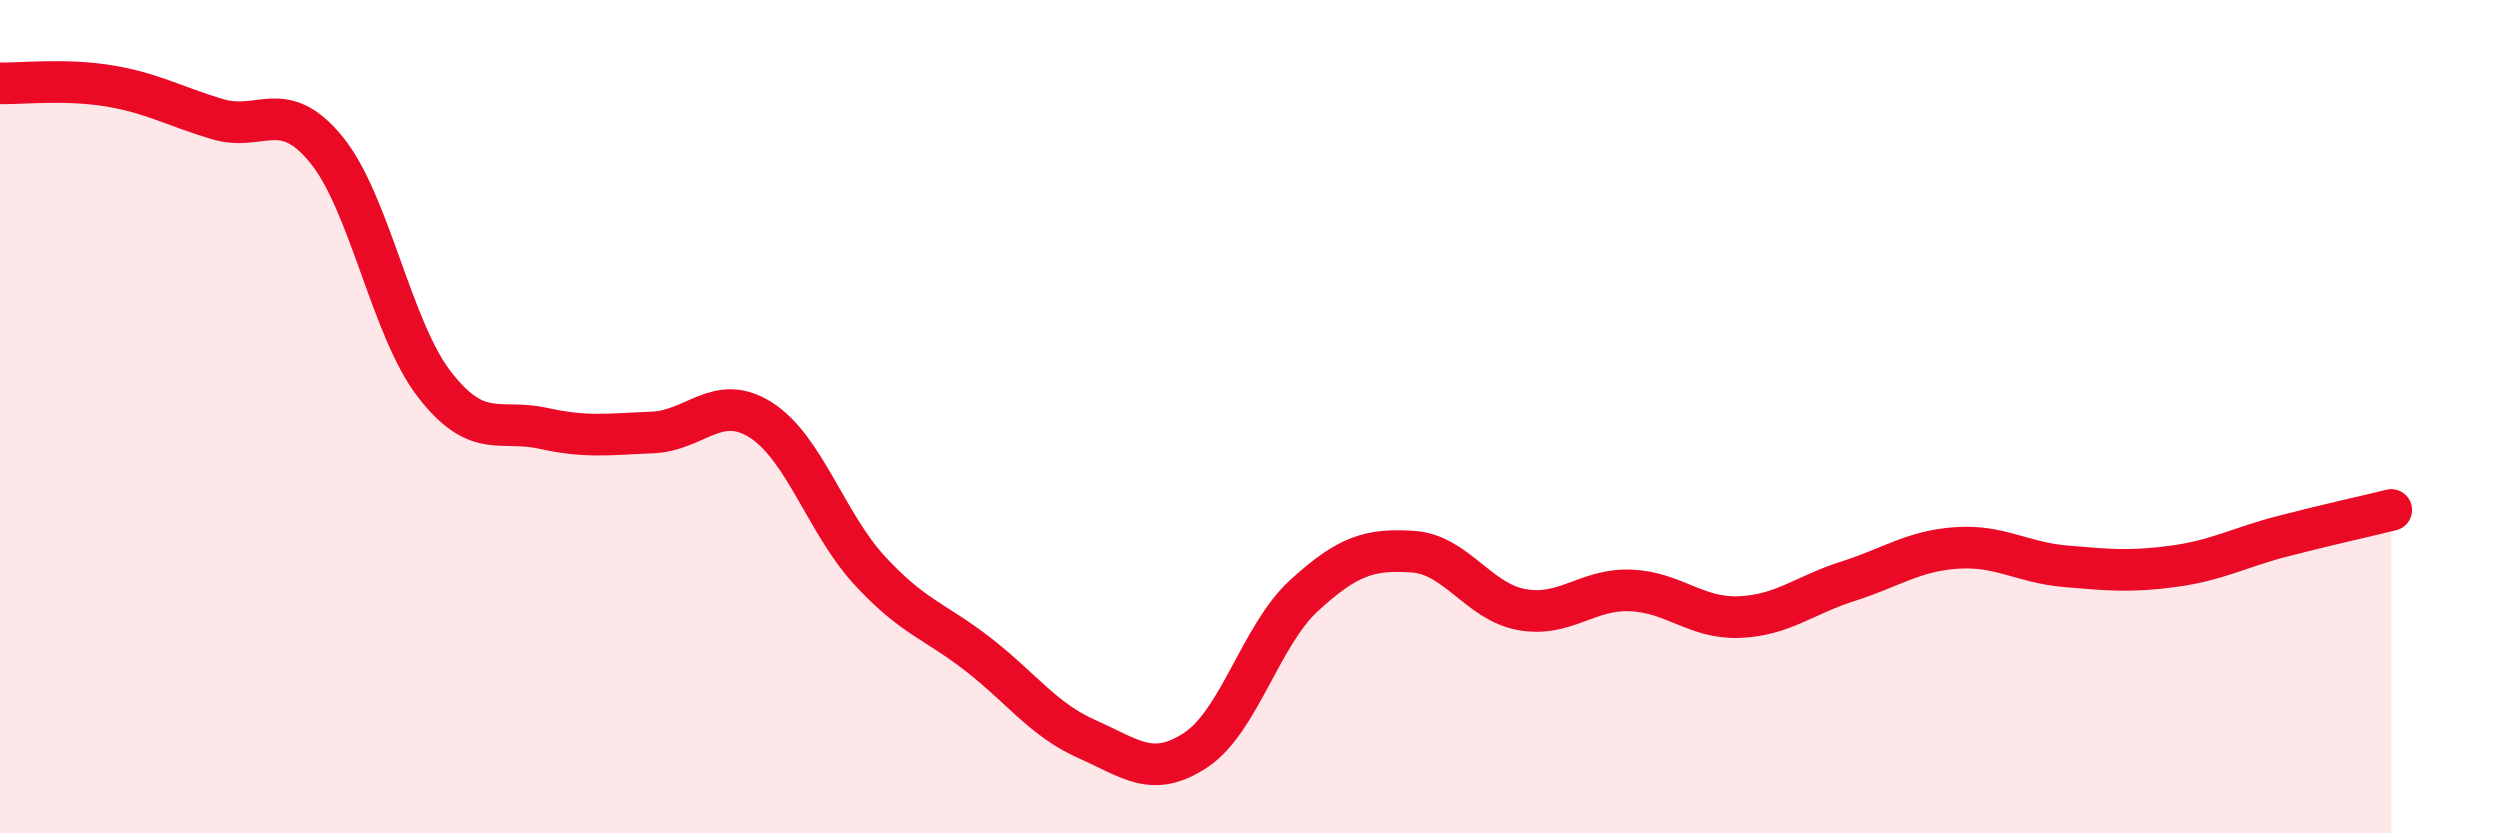 
    <svg width="60" height="20" viewBox="0 0 60 20" xmlns="http://www.w3.org/2000/svg">
      <path
        d="M 0,2 C 0.52,2.01 1.57,1.89 2.61,2.06 C 3.65,2.23 4.18,2.55 5.22,2.86 C 6.26,3.17 6.79,2.32 7.83,3.59 C 8.87,4.86 9.39,7.89 10.43,9.23 C 11.47,10.57 12,10.05 13.04,10.28 C 14.08,10.51 14.61,10.42 15.65,10.38 C 16.69,10.34 17.22,9.42 18.26,10.08 C 19.3,10.74 19.83,12.56 20.87,13.69 C 21.91,14.82 22.44,14.9 23.48,15.71 C 24.52,16.52 25.05,17.28 26.09,17.74 C 27.13,18.2 27.66,18.69 28.7,18 C 29.74,17.31 30.26,15.24 31.3,14.29 C 32.34,13.34 32.87,13.17 33.91,13.24 C 34.95,13.31 35.48,14.44 36.52,14.63 C 37.56,14.82 38.09,14.13 39.13,14.17 C 40.17,14.21 40.7,14.85 41.74,14.81 C 42.78,14.77 43.31,14.28 44.35,13.95 C 45.39,13.62 45.92,13.22 46.96,13.15 C 48,13.08 48.53,13.5 49.57,13.59 C 50.61,13.68 51.13,13.73 52.17,13.59 C 53.21,13.45 53.74,13.14 54.78,12.87 C 55.82,12.6 56.87,12.37 57.39,12.24L57.39 20L0 20Z"
        fill="#EB0A25"
        opacity="0.1"
        stroke-linecap="round"
        stroke-linejoin="round"
      />
      <path
        d="M 0,2 C 0.52,2.01 1.57,1.89 2.61,2.06 C 3.65,2.23 4.18,2.55 5.22,2.86 C 6.26,3.17 6.79,2.32 7.83,3.59 C 8.87,4.86 9.39,7.89 10.43,9.23 C 11.47,10.57 12,10.05 13.04,10.28 C 14.08,10.51 14.61,10.42 15.65,10.38 C 16.69,10.34 17.22,9.42 18.26,10.08 C 19.3,10.74 19.83,12.56 20.87,13.69 C 21.91,14.82 22.44,14.9 23.48,15.71 C 24.52,16.52 25.05,17.28 26.09,17.74 C 27.13,18.2 27.66,18.69 28.7,18 C 29.74,17.31 30.26,15.24 31.3,14.29 C 32.34,13.34 32.87,13.17 33.91,13.24 C 34.95,13.31 35.48,14.44 36.52,14.63 C 37.56,14.82 38.09,14.13 39.13,14.17 C 40.17,14.21 40.7,14.85 41.74,14.81 C 42.78,14.77 43.31,14.28 44.35,13.95 C 45.39,13.62 45.92,13.22 46.96,13.15 C 48,13.08 48.53,13.5 49.57,13.59 C 50.61,13.68 51.13,13.73 52.17,13.59 C 53.21,13.45 53.74,13.14 54.78,12.87 C 55.82,12.6 56.87,12.37 57.39,12.24"
        stroke="#EB0A25"
        stroke-width="1"
        fill="none"
        stroke-linecap="round"
        stroke-linejoin="round"
      />
    </svg>
  